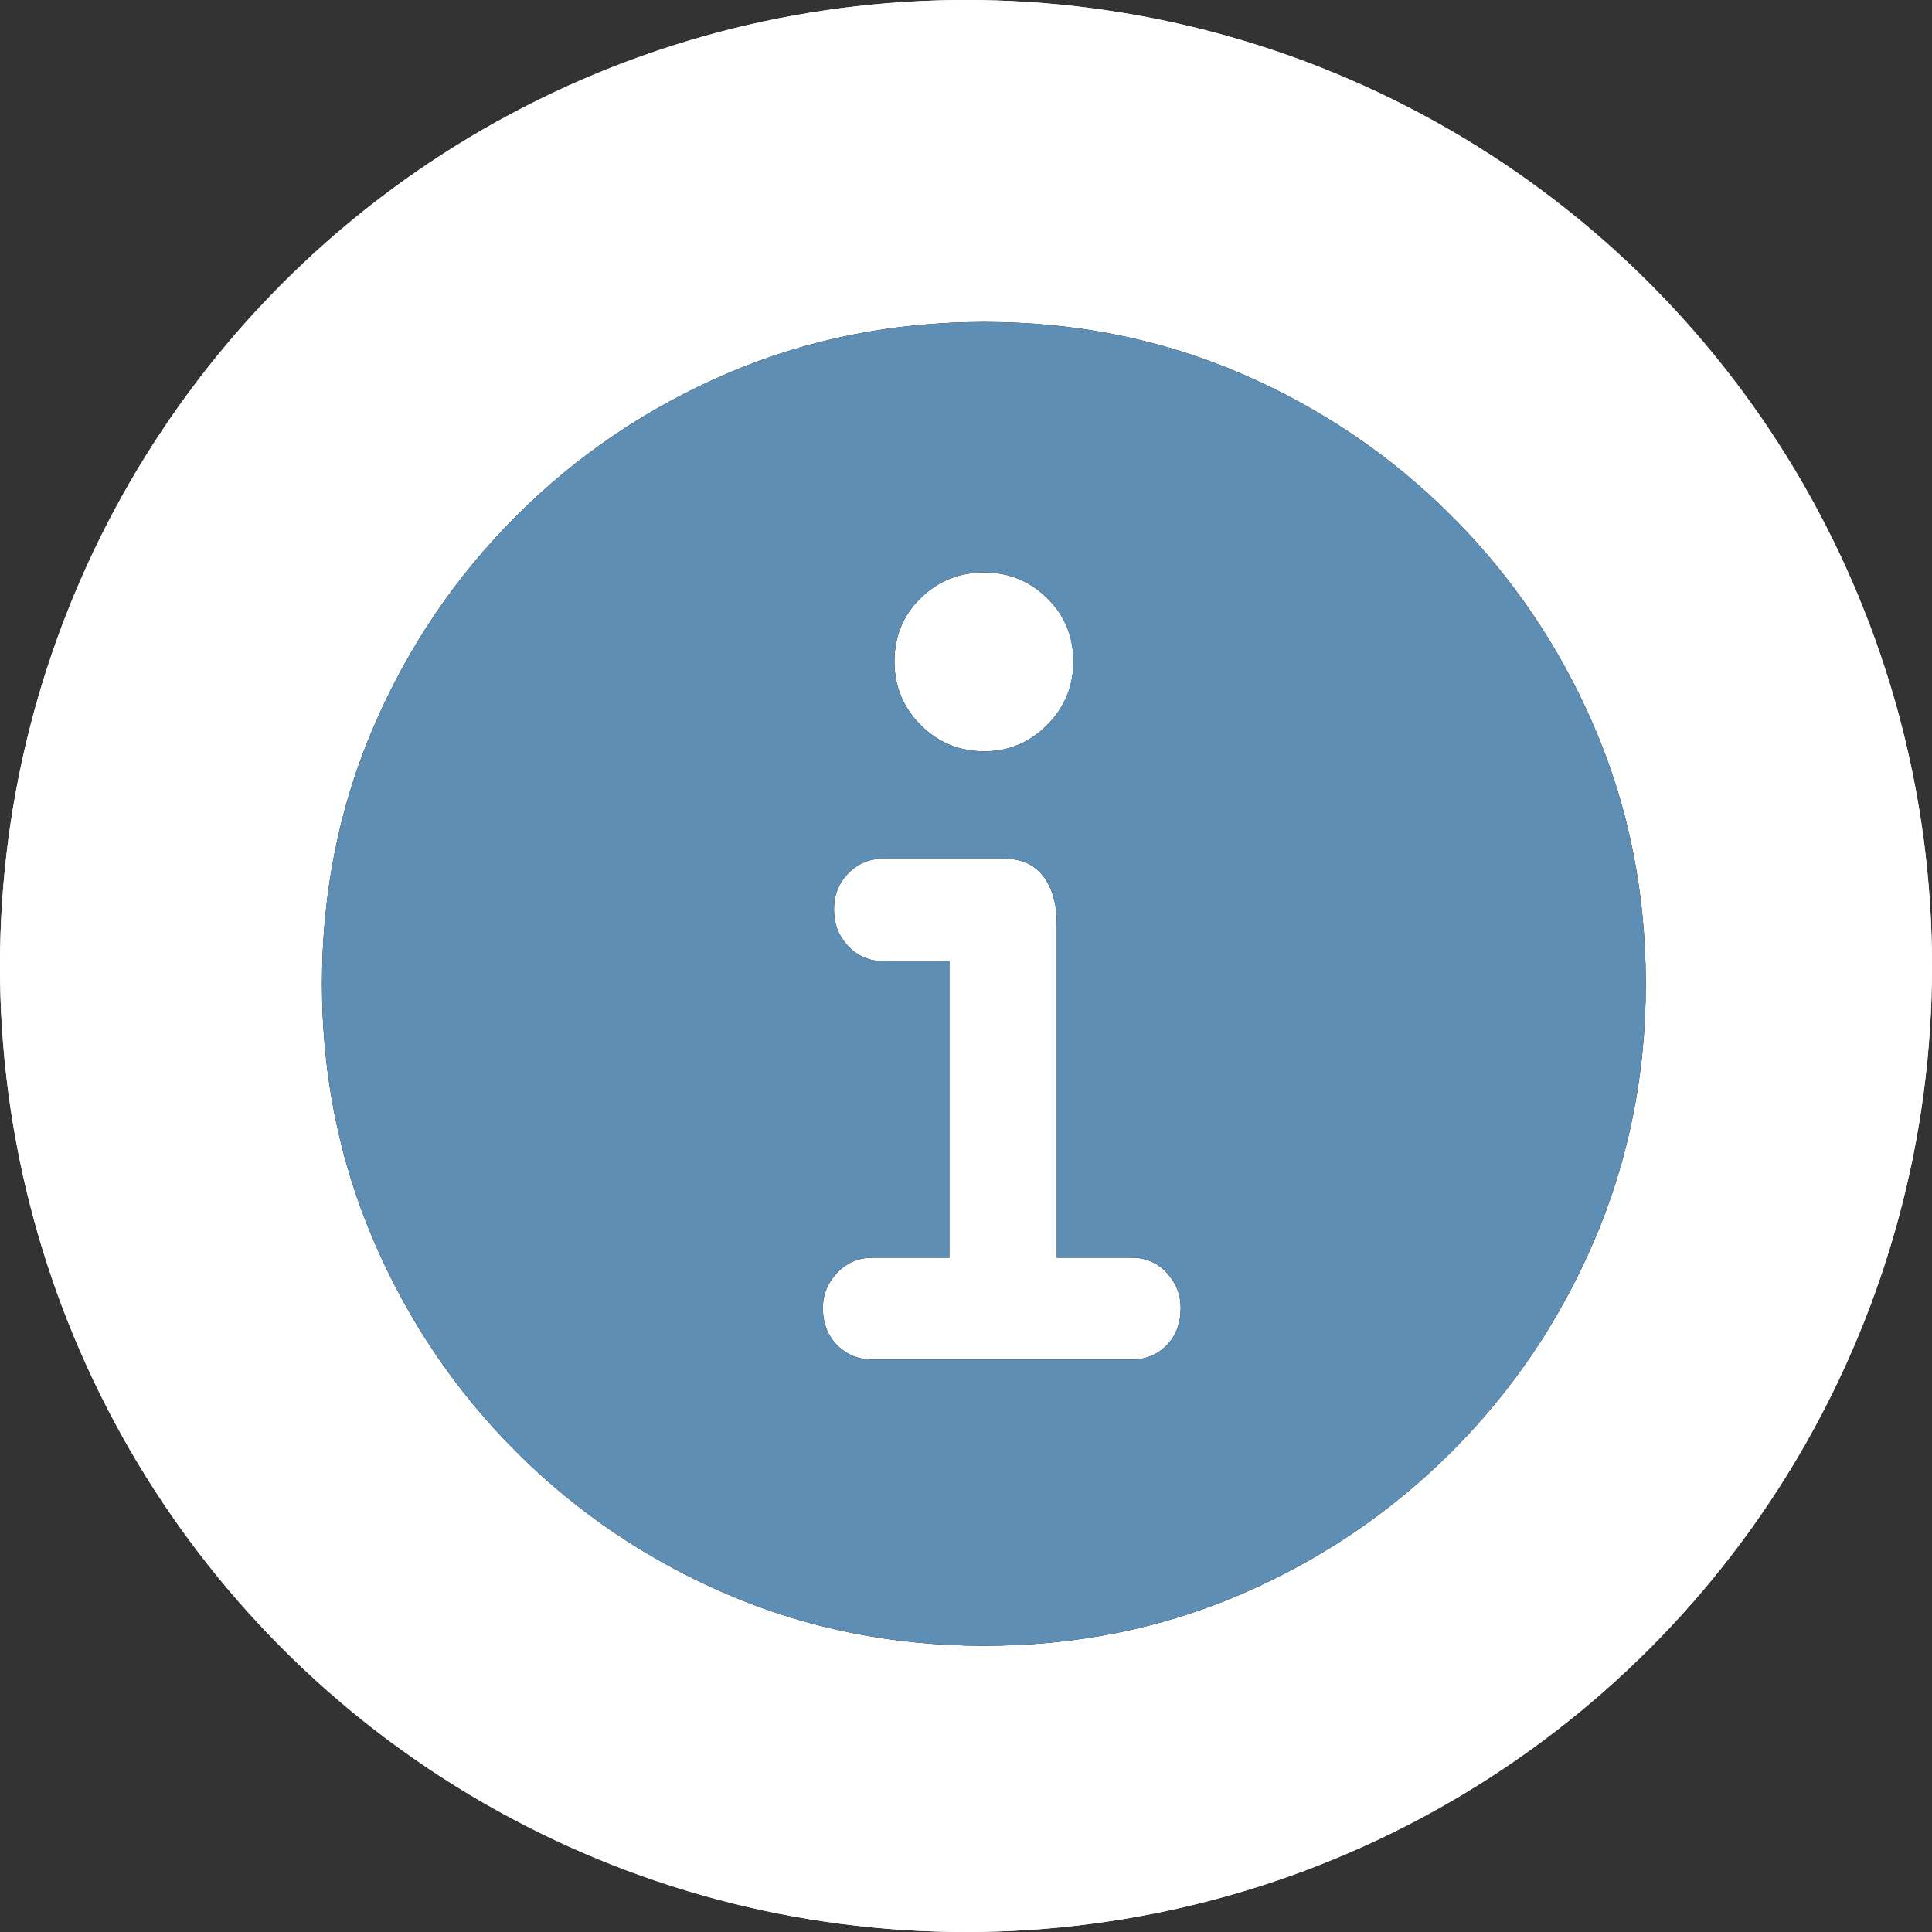 <?xml version="1.0" encoding="UTF-8"?>
<svg width="54px" height="54px" viewBox="0 0 54 54" version="1.1" xmlns="http://www.w3.org/2000/svg" xmlns:xlink="http://www.w3.org/1999/xlink">
    <rect x="0" y="0" width="54" height="54" fill="#333333" stroke="none"/>
    <title>Group 5</title>
    <defs>
        <circle id="path-1" cx="27" cy="27" r="27"></circle>
        <linearGradient x1="50%" y1="0%" x2="50%" y2="100%" id="linearGradient-2">
            <stop stop-color="#000000" offset="0%"></stop>
            <stop stop-color="#000000" offset="100%"></stop>
        </linearGradient>
        <path d="M18.51,37 C15.958,37 13.565,36.521 11.33,35.563 C9.096,34.605 7.128,33.276 5.427,31.576 C3.726,29.875 2.396,27.905 1.438,25.666 C0.479,23.426 0,21.038 0,18.5 C0,15.95 0.479,13.558 1.438,11.325 C2.396,9.091 3.726,7.125 5.427,5.424 C7.128,3.724 9.096,2.395 11.33,1.437 C13.565,0.479 15.958,0 18.51,0 C21.061,0 23.451,0.479 25.679,1.437 C27.907,2.395 29.872,3.724 31.573,5.424 C33.274,7.125 34.604,9.091 35.562,11.325 C36.521,13.558 37,15.95 37,18.5 C37,21.038 36.521,23.426 35.562,25.666 C34.604,27.905 33.274,29.875 31.573,31.576 C29.872,33.276 27.907,34.605 25.679,35.563 C23.451,36.521 21.061,37 18.51,37 Z M15.384,29 L22.634,29 C23.022,29 23.347,28.867 23.608,28.6 C23.869,28.334 24,27.986 24,27.557 C24,27.18 23.869,26.852 23.608,26.572 C23.347,26.293 23.022,26.153 22.634,26.153 L20.539,26.153 L20.539,16.833 C20.539,16.274 20.415,15.829 20.166,15.497 C19.917,15.166 19.549,15 19.064,15 L15.694,15 C15.305,15 14.978,15.136 14.71,15.409 C14.443,15.682 14.31,16.02 14.31,16.423 C14.31,16.826 14.443,17.168 14.71,17.447 C14.978,17.727 15.305,17.866 15.694,17.866 L17.534,17.866 L17.534,26.153 L15.384,26.153 C14.996,26.153 14.668,26.293 14.401,26.572 C14.134,26.852 14,27.18 14,27.557 C14,27.986 14.134,28.334 14.401,28.6 C14.668,28.867 14.996,29 15.384,29 Z M18.51,12 C19.194,12 19.78,11.755 20.268,11.264 C20.756,10.774 21,10.182 21,9.491 C21,8.786 20.756,8.195 20.268,7.717 C19.78,7.239 19.194,7 18.51,7 C17.812,7 17.22,7.239 16.732,7.717 C16.244,8.195 16,8.786 16,9.491 C16,10.182 16.244,10.774 16.732,11.264 C17.22,11.755 17.812,12 18.51,12 Z" id="path-3"></path>
    </defs>
    <g id="Page-1" stroke="none" stroke-width="1" fill="none" fill-rule="evenodd">
        <g id="Ontwerp-Desktop-Homepage" transform="translate(-923, -594)">
            <g id="Group-11" transform="translate(290, 452)">
                <g id="Group-5" transform="translate(633, 142)">
                    <g id="Oval" fill="#FFFFFF">
                        <use xlink:href="#path-1"></use>
                        <use xlink:href="#path-1"></use>
                    </g>
                    <g id="􀅵" transform="translate(9, 9)" fill-rule="nonzero">
                        <g id="Shape">
                            <use fill="url(#linearGradient-2)" xlink:href="#path-3"></use>
                            <use fill="#5F8EB4" xlink:href="#path-3"></use>
                        </g>
                    </g>
                </g>
            </g>
        </g>
    </g>
</svg>